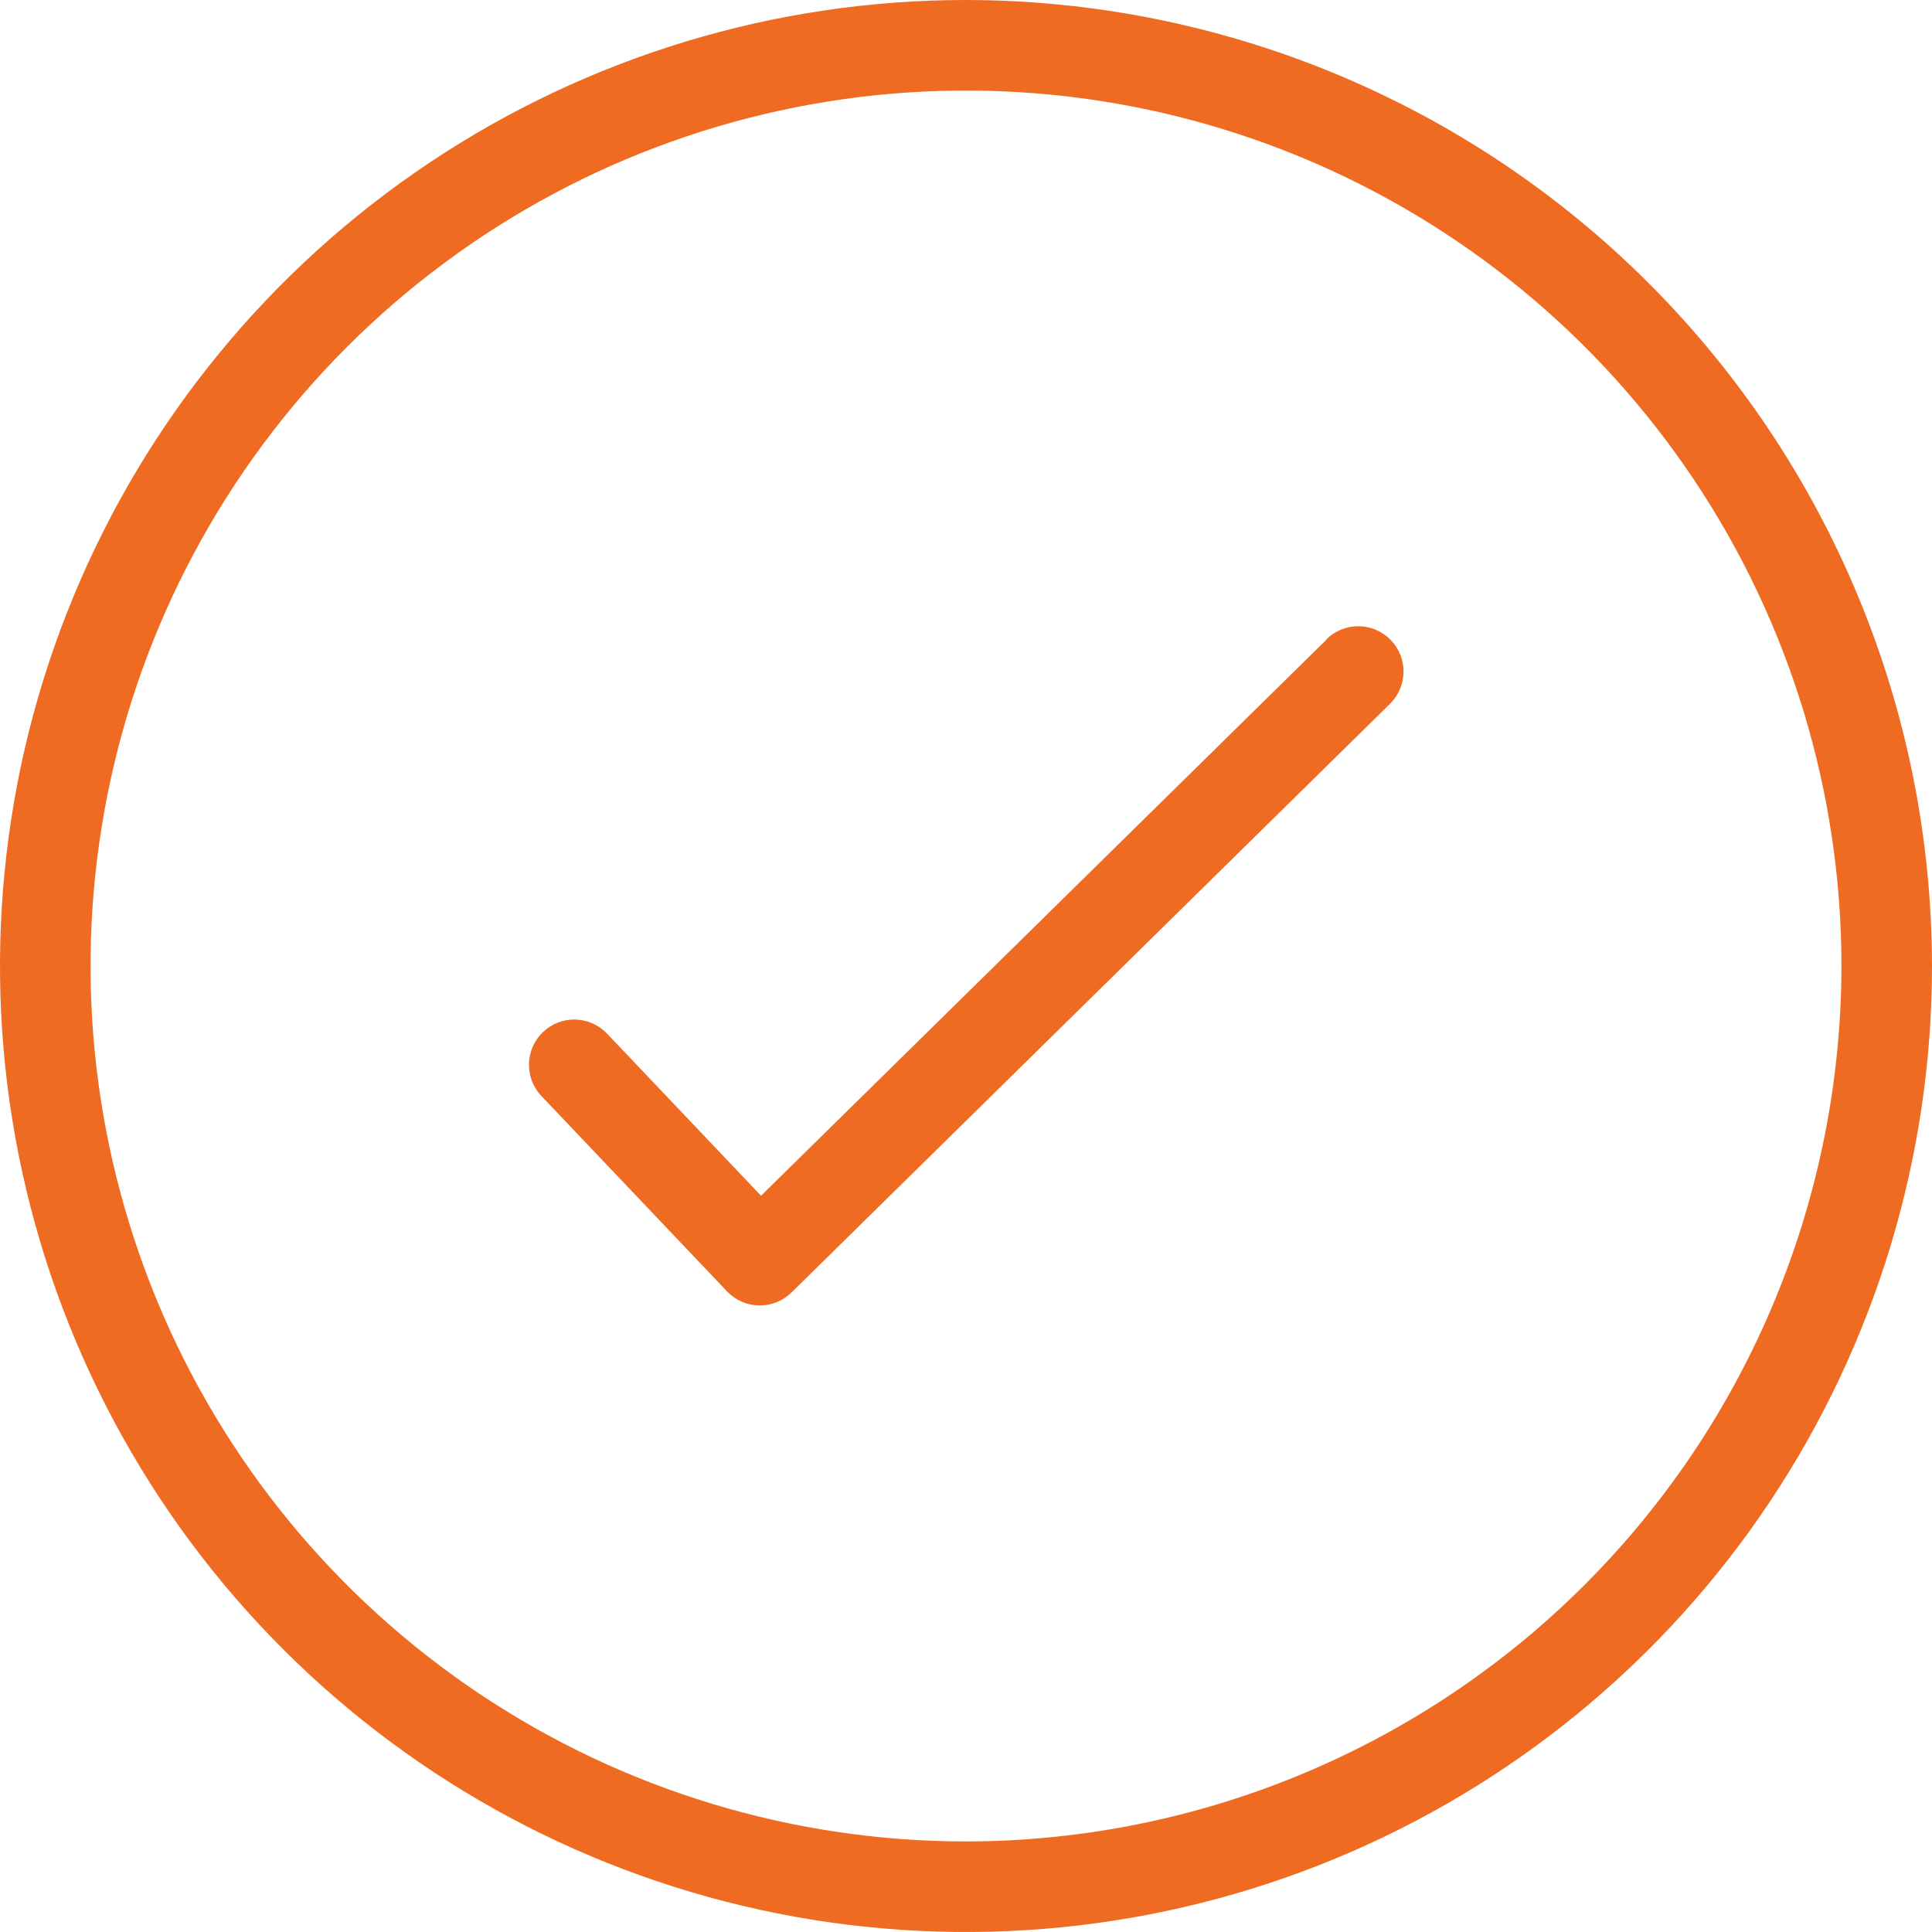<svg width="76" height="76" viewBox="0 0 76 76" fill="none" xmlns="http://www.w3.org/2000/svg">
<g clip-path="url(#clip0_275_191)">
<path d="M38 0C30.484 0 23.137 2.229 16.888 6.404C10.639 10.58 5.769 16.514 2.893 23.458C0.016 30.402 -0.736 38.042 0.73 45.413C2.196 52.785 5.816 59.556 11.13 64.87C16.444 70.184 23.215 73.804 30.587 75.27C37.958 76.736 45.598 75.984 52.542 73.107C59.486 70.231 65.42 65.361 69.596 59.112C73.771 52.863 76 45.516 76 38C75.989 27.925 71.982 18.266 64.858 11.142C57.734 4.018 48.075 0.011 38 0ZM38 72.438C31.189 72.438 24.531 70.418 18.868 66.634C13.204 62.85 8.79 57.471 6.184 51.179C3.577 44.886 2.895 37.962 4.224 31.282C5.553 24.601 8.833 18.465 13.649 13.649C18.465 8.833 24.601 5.553 31.282 4.224C37.962 2.895 44.886 3.577 51.179 6.184C57.471 8.79 62.85 13.204 66.634 18.867C70.418 24.531 72.438 31.189 72.438 38C72.427 47.13 68.795 55.883 62.339 62.339C55.883 68.795 47.13 72.427 38 72.438Z" fill="#F06B22"/>
<path d="M52.191 25.151L29.937 47.037L23.851 40.63C23.523 40.301 23.079 40.113 22.614 40.106C22.149 40.1 21.7 40.275 21.362 40.596C21.025 40.916 20.826 41.355 20.809 41.82C20.791 42.285 20.956 42.738 21.268 43.083L28.601 50.801C28.764 50.972 28.959 51.109 29.175 51.204C29.391 51.298 29.624 51.349 29.86 51.353H29.889C30.356 51.353 30.803 51.17 31.136 50.843L54.678 27.687C54.845 27.523 54.978 27.327 55.069 27.112C55.161 26.896 55.209 26.665 55.211 26.431C55.213 26.197 55.169 25.965 55.081 25.747C54.993 25.53 54.863 25.333 54.699 25.166C54.535 24.999 54.34 24.866 54.124 24.775C53.909 24.684 53.677 24.636 53.443 24.634C53.209 24.632 52.977 24.676 52.76 24.764C52.543 24.852 52.346 24.981 52.179 25.145L52.191 25.151Z" fill="#F06B22"/>
</g>
<defs>
<clipPath id="clip0_275_191">
<rect width="76" height="76" fill="white"/>
</clipPath>
</defs>
</svg>
